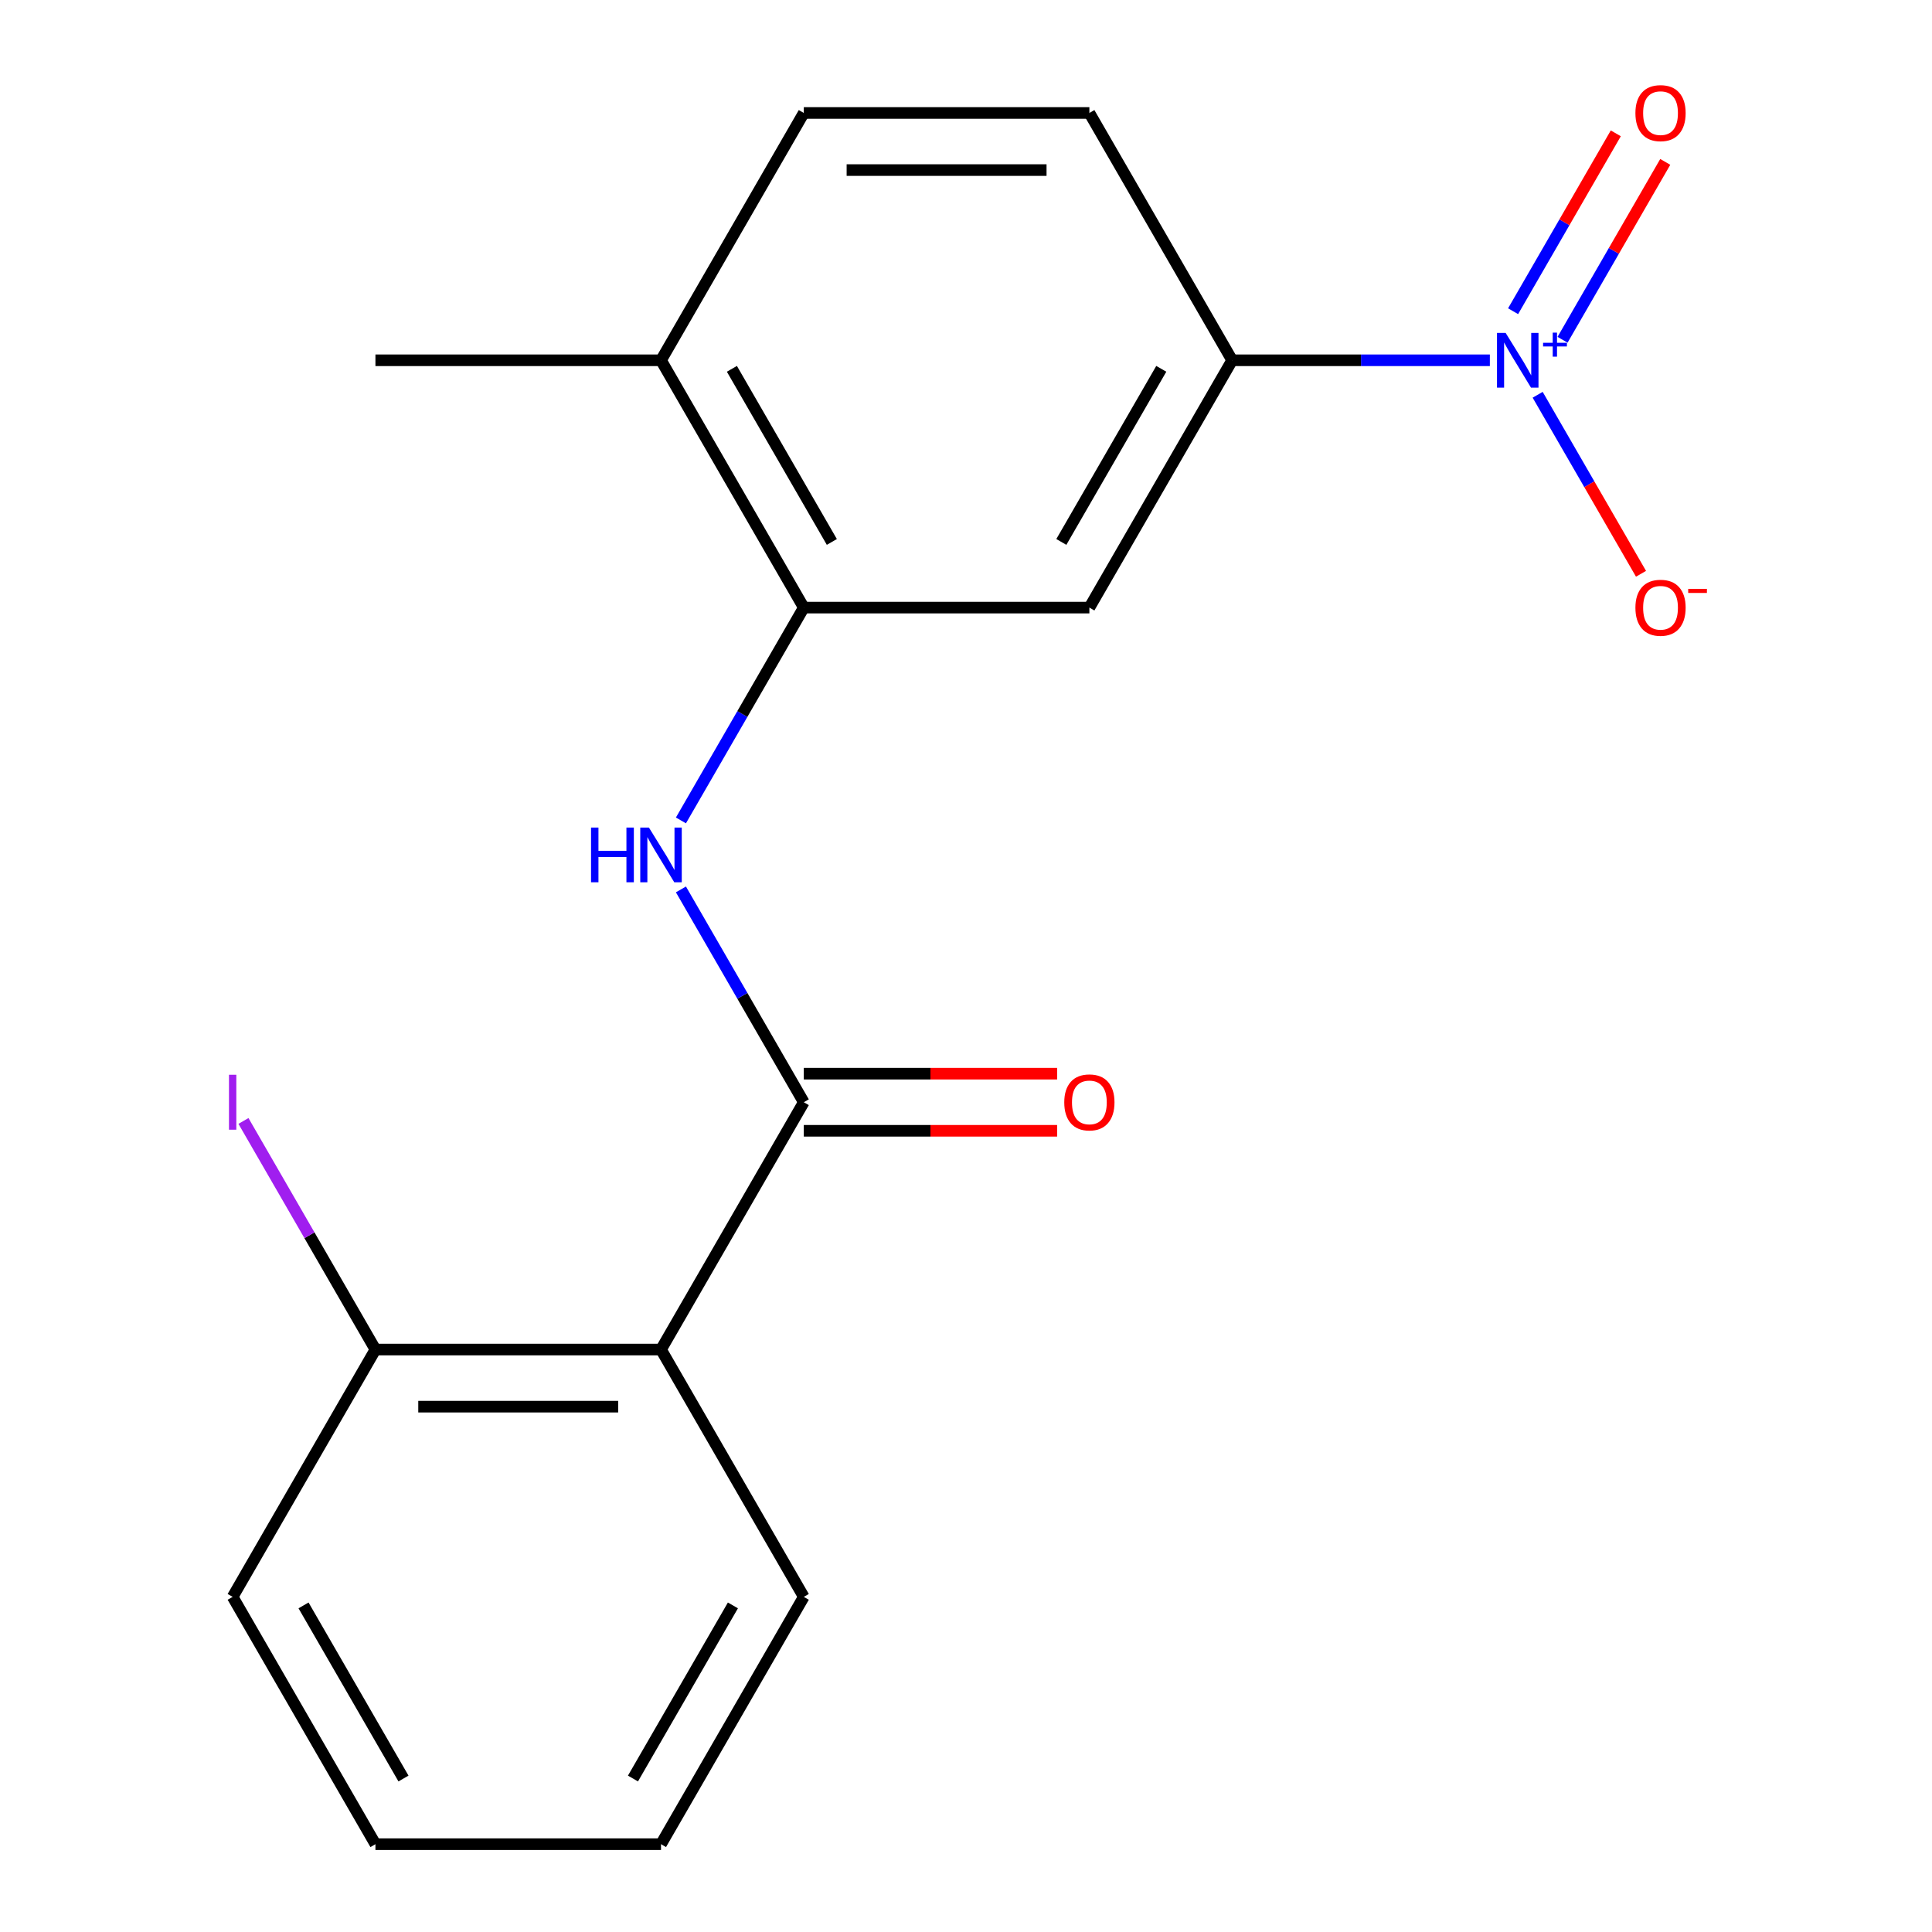 <?xml version='1.0' encoding='iso-8859-1'?>
<svg version='1.1' baseProfile='full'
              xmlns='http://www.w3.org/2000/svg'
                      xmlns:rdkit='http://www.rdkit.org/xml'
                      xmlns:xlink='http://www.w3.org/1999/xlink'
                  xml:space='preserve'
width='1000px' height='1000px' viewBox='0 0 1000 1000'>
<!-- END OF HEADER -->
<rect style='opacity:1.0;fill:#FFFFFF;stroke:none' width='1000' height='1000' x='0' y='0'> </rect>
<path class='bond-4' d='M 771.145,186.481 L 704.456,186.481' style='fill:none;fill-rule:evenodd;stroke:#0000FF;stroke-width:6px;stroke-linecap:butt;stroke-linejoin:miter;stroke-opacity:1' />
<path class='bond-4' d='M 704.456,186.481 L 637.767,186.481' style='fill:none;fill-rule:evenodd;stroke:#000000;stroke-width:6px;stroke-linecap:butt;stroke-linejoin:miter;stroke-opacity:1' />
<path class='bond-6' d='M 795.89,204.336 L 822.637,250.664' style='fill:none;fill-rule:evenodd;stroke:#0000FF;stroke-width:6px;stroke-linecap:butt;stroke-linejoin:miter;stroke-opacity:1' />
<path class='bond-6' d='M 822.637,250.664 L 849.384,296.992' style='fill:none;fill-rule:evenodd;stroke:#FF0000;stroke-width:6px;stroke-linecap:butt;stroke-linejoin:miter;stroke-opacity:1' />
<path class='bond-7' d='M 808.777,175.867 L 835.355,129.832' style='fill:none;fill-rule:evenodd;stroke:#0000FF;stroke-width:6px;stroke-linecap:butt;stroke-linejoin:miter;stroke-opacity:1' />
<path class='bond-7' d='M 835.355,129.832 L 861.934,83.796' style='fill:none;fill-rule:evenodd;stroke:#FF0000;stroke-width:6px;stroke-linecap:butt;stroke-linejoin:miter;stroke-opacity:1' />
<path class='bond-7' d='M 783.174,161.086 L 809.753,115.051' style='fill:none;fill-rule:evenodd;stroke:#0000FF;stroke-width:6px;stroke-linecap:butt;stroke-linejoin:miter;stroke-opacity:1' />
<path class='bond-7' d='M 809.753,115.051 L 836.332,69.015' style='fill:none;fill-rule:evenodd;stroke:#FF0000;stroke-width:6px;stroke-linecap:butt;stroke-linejoin:miter;stroke-opacity:1' />
<path class='bond-0' d='M 416.046,570.513 L 384.246,515.435' style='fill:none;fill-rule:evenodd;stroke:#000000;stroke-width:6px;stroke-linecap:butt;stroke-linejoin:miter;stroke-opacity:1' />
<path class='bond-0' d='M 384.246,515.435 L 352.447,460.358' style='fill:none;fill-rule:evenodd;stroke:#0000FF;stroke-width:6px;stroke-linecap:butt;stroke-linejoin:miter;stroke-opacity:1' />
<path class='bond-1' d='M 416.046,570.513 L 342.138,698.524' style='fill:none;fill-rule:evenodd;stroke:#000000;stroke-width:6px;stroke-linecap:butt;stroke-linejoin:miter;stroke-opacity:1' />
<path class='bond-9' d='M 416.046,585.295 L 481.605,585.295' style='fill:none;fill-rule:evenodd;stroke:#000000;stroke-width:6px;stroke-linecap:butt;stroke-linejoin:miter;stroke-opacity:1' />
<path class='bond-9' d='M 481.605,585.295 L 547.164,585.295' style='fill:none;fill-rule:evenodd;stroke:#FF0000;stroke-width:6px;stroke-linecap:butt;stroke-linejoin:miter;stroke-opacity:1' />
<path class='bond-9' d='M 416.046,555.732 L 481.605,555.732' style='fill:none;fill-rule:evenodd;stroke:#000000;stroke-width:6px;stroke-linecap:butt;stroke-linejoin:miter;stroke-opacity:1' />
<path class='bond-9' d='M 481.605,555.732 L 547.164,555.732' style='fill:none;fill-rule:evenodd;stroke:#FF0000;stroke-width:6px;stroke-linecap:butt;stroke-linejoin:miter;stroke-opacity:1' />
<path class='bond-8' d='M 342.138,698.524 L 194.324,698.524' style='fill:none;fill-rule:evenodd;stroke:#000000;stroke-width:6px;stroke-linecap:butt;stroke-linejoin:miter;stroke-opacity:1' />
<path class='bond-8' d='M 319.966,728.087 L 216.496,728.087' style='fill:none;fill-rule:evenodd;stroke:#000000;stroke-width:6px;stroke-linecap:butt;stroke-linejoin:miter;stroke-opacity:1' />
<path class='bond-14' d='M 342.138,698.524 L 416.046,826.535' style='fill:none;fill-rule:evenodd;stroke:#000000;stroke-width:6px;stroke-linecap:butt;stroke-linejoin:miter;stroke-opacity:1' />
<path class='bond-2' d='M 352.447,424.647 L 384.246,369.569' style='fill:none;fill-rule:evenodd;stroke:#0000FF;stroke-width:6px;stroke-linecap:butt;stroke-linejoin:miter;stroke-opacity:1' />
<path class='bond-2' d='M 384.246,369.569 L 416.046,314.492' style='fill:none;fill-rule:evenodd;stroke:#000000;stroke-width:6px;stroke-linecap:butt;stroke-linejoin:miter;stroke-opacity:1' />
<path class='bond-3' d='M 416.046,314.492 L 563.86,314.492' style='fill:none;fill-rule:evenodd;stroke:#000000;stroke-width:6px;stroke-linecap:butt;stroke-linejoin:miter;stroke-opacity:1' />
<path class='bond-19' d='M 416.046,314.492 L 342.138,186.481' style='fill:none;fill-rule:evenodd;stroke:#000000;stroke-width:6px;stroke-linecap:butt;stroke-linejoin:miter;stroke-opacity:1' />
<path class='bond-19' d='M 430.562,280.509 L 378.827,190.901' style='fill:none;fill-rule:evenodd;stroke:#000000;stroke-width:6px;stroke-linecap:butt;stroke-linejoin:miter;stroke-opacity:1' />
<path class='bond-5' d='M 637.767,186.481 L 563.86,314.492' style='fill:none;fill-rule:evenodd;stroke:#000000;stroke-width:6px;stroke-linecap:butt;stroke-linejoin:miter;stroke-opacity:1' />
<path class='bond-5' d='M 601.078,190.901 L 549.344,280.509' style='fill:none;fill-rule:evenodd;stroke:#000000;stroke-width:6px;stroke-linecap:butt;stroke-linejoin:miter;stroke-opacity:1' />
<path class='bond-11' d='M 637.767,186.481 L 563.86,58.47' style='fill:none;fill-rule:evenodd;stroke:#000000;stroke-width:6px;stroke-linecap:butt;stroke-linejoin:miter;stroke-opacity:1' />
<path class='bond-13' d='M 194.324,698.524 L 160.169,639.364' style='fill:none;fill-rule:evenodd;stroke:#000000;stroke-width:6px;stroke-linecap:butt;stroke-linejoin:miter;stroke-opacity:1' />
<path class='bond-13' d='M 160.169,639.364 L 126.013,580.205' style='fill:none;fill-rule:evenodd;stroke:#A01EEF;stroke-width:6px;stroke-linecap:butt;stroke-linejoin:miter;stroke-opacity:1' />
<path class='bond-16' d='M 194.324,698.524 L 120.417,826.535' style='fill:none;fill-rule:evenodd;stroke:#000000;stroke-width:6px;stroke-linecap:butt;stroke-linejoin:miter;stroke-opacity:1' />
<path class='bond-10' d='M 342.138,186.481 L 416.046,58.47' style='fill:none;fill-rule:evenodd;stroke:#000000;stroke-width:6px;stroke-linecap:butt;stroke-linejoin:miter;stroke-opacity:1' />
<path class='bond-15' d='M 342.138,186.481 L 194.324,186.481' style='fill:none;fill-rule:evenodd;stroke:#000000;stroke-width:6px;stroke-linecap:butt;stroke-linejoin:miter;stroke-opacity:1' />
<path class='bond-12' d='M 563.86,58.47 L 416.046,58.47' style='fill:none;fill-rule:evenodd;stroke:#000000;stroke-width:6px;stroke-linecap:butt;stroke-linejoin:miter;stroke-opacity:1' />
<path class='bond-12' d='M 541.688,88.033 L 438.218,88.033' style='fill:none;fill-rule:evenodd;stroke:#000000;stroke-width:6px;stroke-linecap:butt;stroke-linejoin:miter;stroke-opacity:1' />
<path class='bond-17' d='M 416.046,826.535 L 342.138,954.545' style='fill:none;fill-rule:evenodd;stroke:#000000;stroke-width:6px;stroke-linecap:butt;stroke-linejoin:miter;stroke-opacity:1' />
<path class='bond-17' d='M 379.357,830.955 L 327.622,920.562' style='fill:none;fill-rule:evenodd;stroke:#000000;stroke-width:6px;stroke-linecap:butt;stroke-linejoin:miter;stroke-opacity:1' />
<path class='bond-20' d='M 120.417,826.535 L 194.324,954.545' style='fill:none;fill-rule:evenodd;stroke:#000000;stroke-width:6px;stroke-linecap:butt;stroke-linejoin:miter;stroke-opacity:1' />
<path class='bond-20' d='M 157.106,830.955 L 208.84,920.562' style='fill:none;fill-rule:evenodd;stroke:#000000;stroke-width:6px;stroke-linecap:butt;stroke-linejoin:miter;stroke-opacity:1' />
<path class='bond-18' d='M 342.138,954.545 L 194.324,954.545' style='fill:none;fill-rule:evenodd;stroke:#000000;stroke-width:6px;stroke-linecap:butt;stroke-linejoin:miter;stroke-opacity:1' />
<path  class='atom-0' d='M 779.321 172.321
L 788.601 187.321
Q 789.521 188.801, 791.001 191.481
Q 792.481 194.161, 792.561 194.321
L 792.561 172.321
L 796.321 172.321
L 796.321 200.641
L 792.441 200.641
L 782.481 184.241
Q 781.321 182.321, 780.081 180.121
Q 778.881 177.921, 778.521 177.241
L 778.521 200.641
L 774.841 200.641
L 774.841 172.321
L 779.321 172.321
' fill='#0000FF'/>
<path  class='atom-0' d='M 798.697 177.426
L 803.686 177.426
L 803.686 172.172
L 805.904 172.172
L 805.904 177.426
L 811.026 177.426
L 811.026 179.326
L 805.904 179.326
L 805.904 184.606
L 803.686 184.606
L 803.686 179.326
L 798.697 179.326
L 798.697 177.426
' fill='#0000FF'/>
<path  class='atom-3' d='M 305.918 428.342
L 309.758 428.342
L 309.758 440.382
L 324.238 440.382
L 324.238 428.342
L 328.078 428.342
L 328.078 456.662
L 324.238 456.662
L 324.238 443.582
L 309.758 443.582
L 309.758 456.662
L 305.918 456.662
L 305.918 428.342
' fill='#0000FF'/>
<path  class='atom-3' d='M 335.878 428.342
L 345.158 443.342
Q 346.078 444.822, 347.558 447.502
Q 349.038 450.182, 349.118 450.342
L 349.118 428.342
L 352.878 428.342
L 352.878 456.662
L 348.998 456.662
L 339.038 440.262
Q 337.878 438.342, 336.638 436.142
Q 335.438 433.942, 335.078 433.262
L 335.078 456.662
L 331.398 456.662
L 331.398 428.342
L 335.878 428.342
' fill='#0000FF'/>
<path  class='atom-7' d='M 846.488 314.572
Q 846.488 307.772, 849.848 303.972
Q 853.208 300.172, 859.488 300.172
Q 865.768 300.172, 869.128 303.972
Q 872.488 307.772, 872.488 314.572
Q 872.488 321.452, 869.088 325.372
Q 865.688 329.252, 859.488 329.252
Q 853.248 329.252, 849.848 325.372
Q 846.488 321.492, 846.488 314.572
M 859.488 326.052
Q 863.808 326.052, 866.128 323.172
Q 868.488 320.252, 868.488 314.572
Q 868.488 309.012, 866.128 306.212
Q 863.808 303.372, 859.488 303.372
Q 855.168 303.372, 852.808 306.172
Q 850.488 308.972, 850.488 314.572
Q 850.488 320.292, 852.808 323.172
Q 855.168 326.052, 859.488 326.052
' fill='#FF0000'/>
<path  class='atom-7' d='M 873.808 304.794
L 883.497 304.794
L 883.497 306.906
L 873.808 306.906
L 873.808 304.794
' fill='#FF0000'/>
<path  class='atom-8' d='M 846.488 58.55
Q 846.488 51.75, 849.848 47.95
Q 853.208 44.15, 859.488 44.15
Q 865.768 44.15, 869.128 47.95
Q 872.488 51.75, 872.488 58.55
Q 872.488 65.43, 869.088 69.35
Q 865.688 73.23, 859.488 73.23
Q 853.248 73.23, 849.848 69.35
Q 846.488 65.47, 846.488 58.55
M 859.488 70.03
Q 863.808 70.03, 866.128 67.15
Q 868.488 64.23, 868.488 58.55
Q 868.488 52.99, 866.128 50.19
Q 863.808 47.35, 859.488 47.35
Q 855.168 47.35, 852.808 50.15
Q 850.488 52.95, 850.488 58.55
Q 850.488 64.27, 852.808 67.15
Q 855.168 70.03, 859.488 70.03
' fill='#FF0000'/>
<path  class='atom-10' d='M 550.86 570.593
Q 550.86 563.793, 554.22 559.993
Q 557.58 556.193, 563.86 556.193
Q 570.14 556.193, 573.5 559.993
Q 576.86 563.793, 576.86 570.593
Q 576.86 577.473, 573.46 581.393
Q 570.06 585.273, 563.86 585.273
Q 557.62 585.273, 554.22 581.393
Q 550.86 577.513, 550.86 570.593
M 563.86 582.073
Q 568.18 582.073, 570.5 579.193
Q 572.86 576.273, 572.86 570.593
Q 572.86 565.033, 570.5 562.233
Q 568.18 559.393, 563.86 559.393
Q 559.54 559.393, 557.18 562.193
Q 554.86 564.993, 554.86 570.593
Q 554.86 576.313, 557.18 579.193
Q 559.54 582.073, 563.86 582.073
' fill='#FF0000'/>
<path  class='atom-14' d='M 118.517 556.293
L 122.317 556.293
L 122.317 584.733
L 118.517 584.733
L 118.517 556.293
' fill='#A01EEF'/>
</svg>
